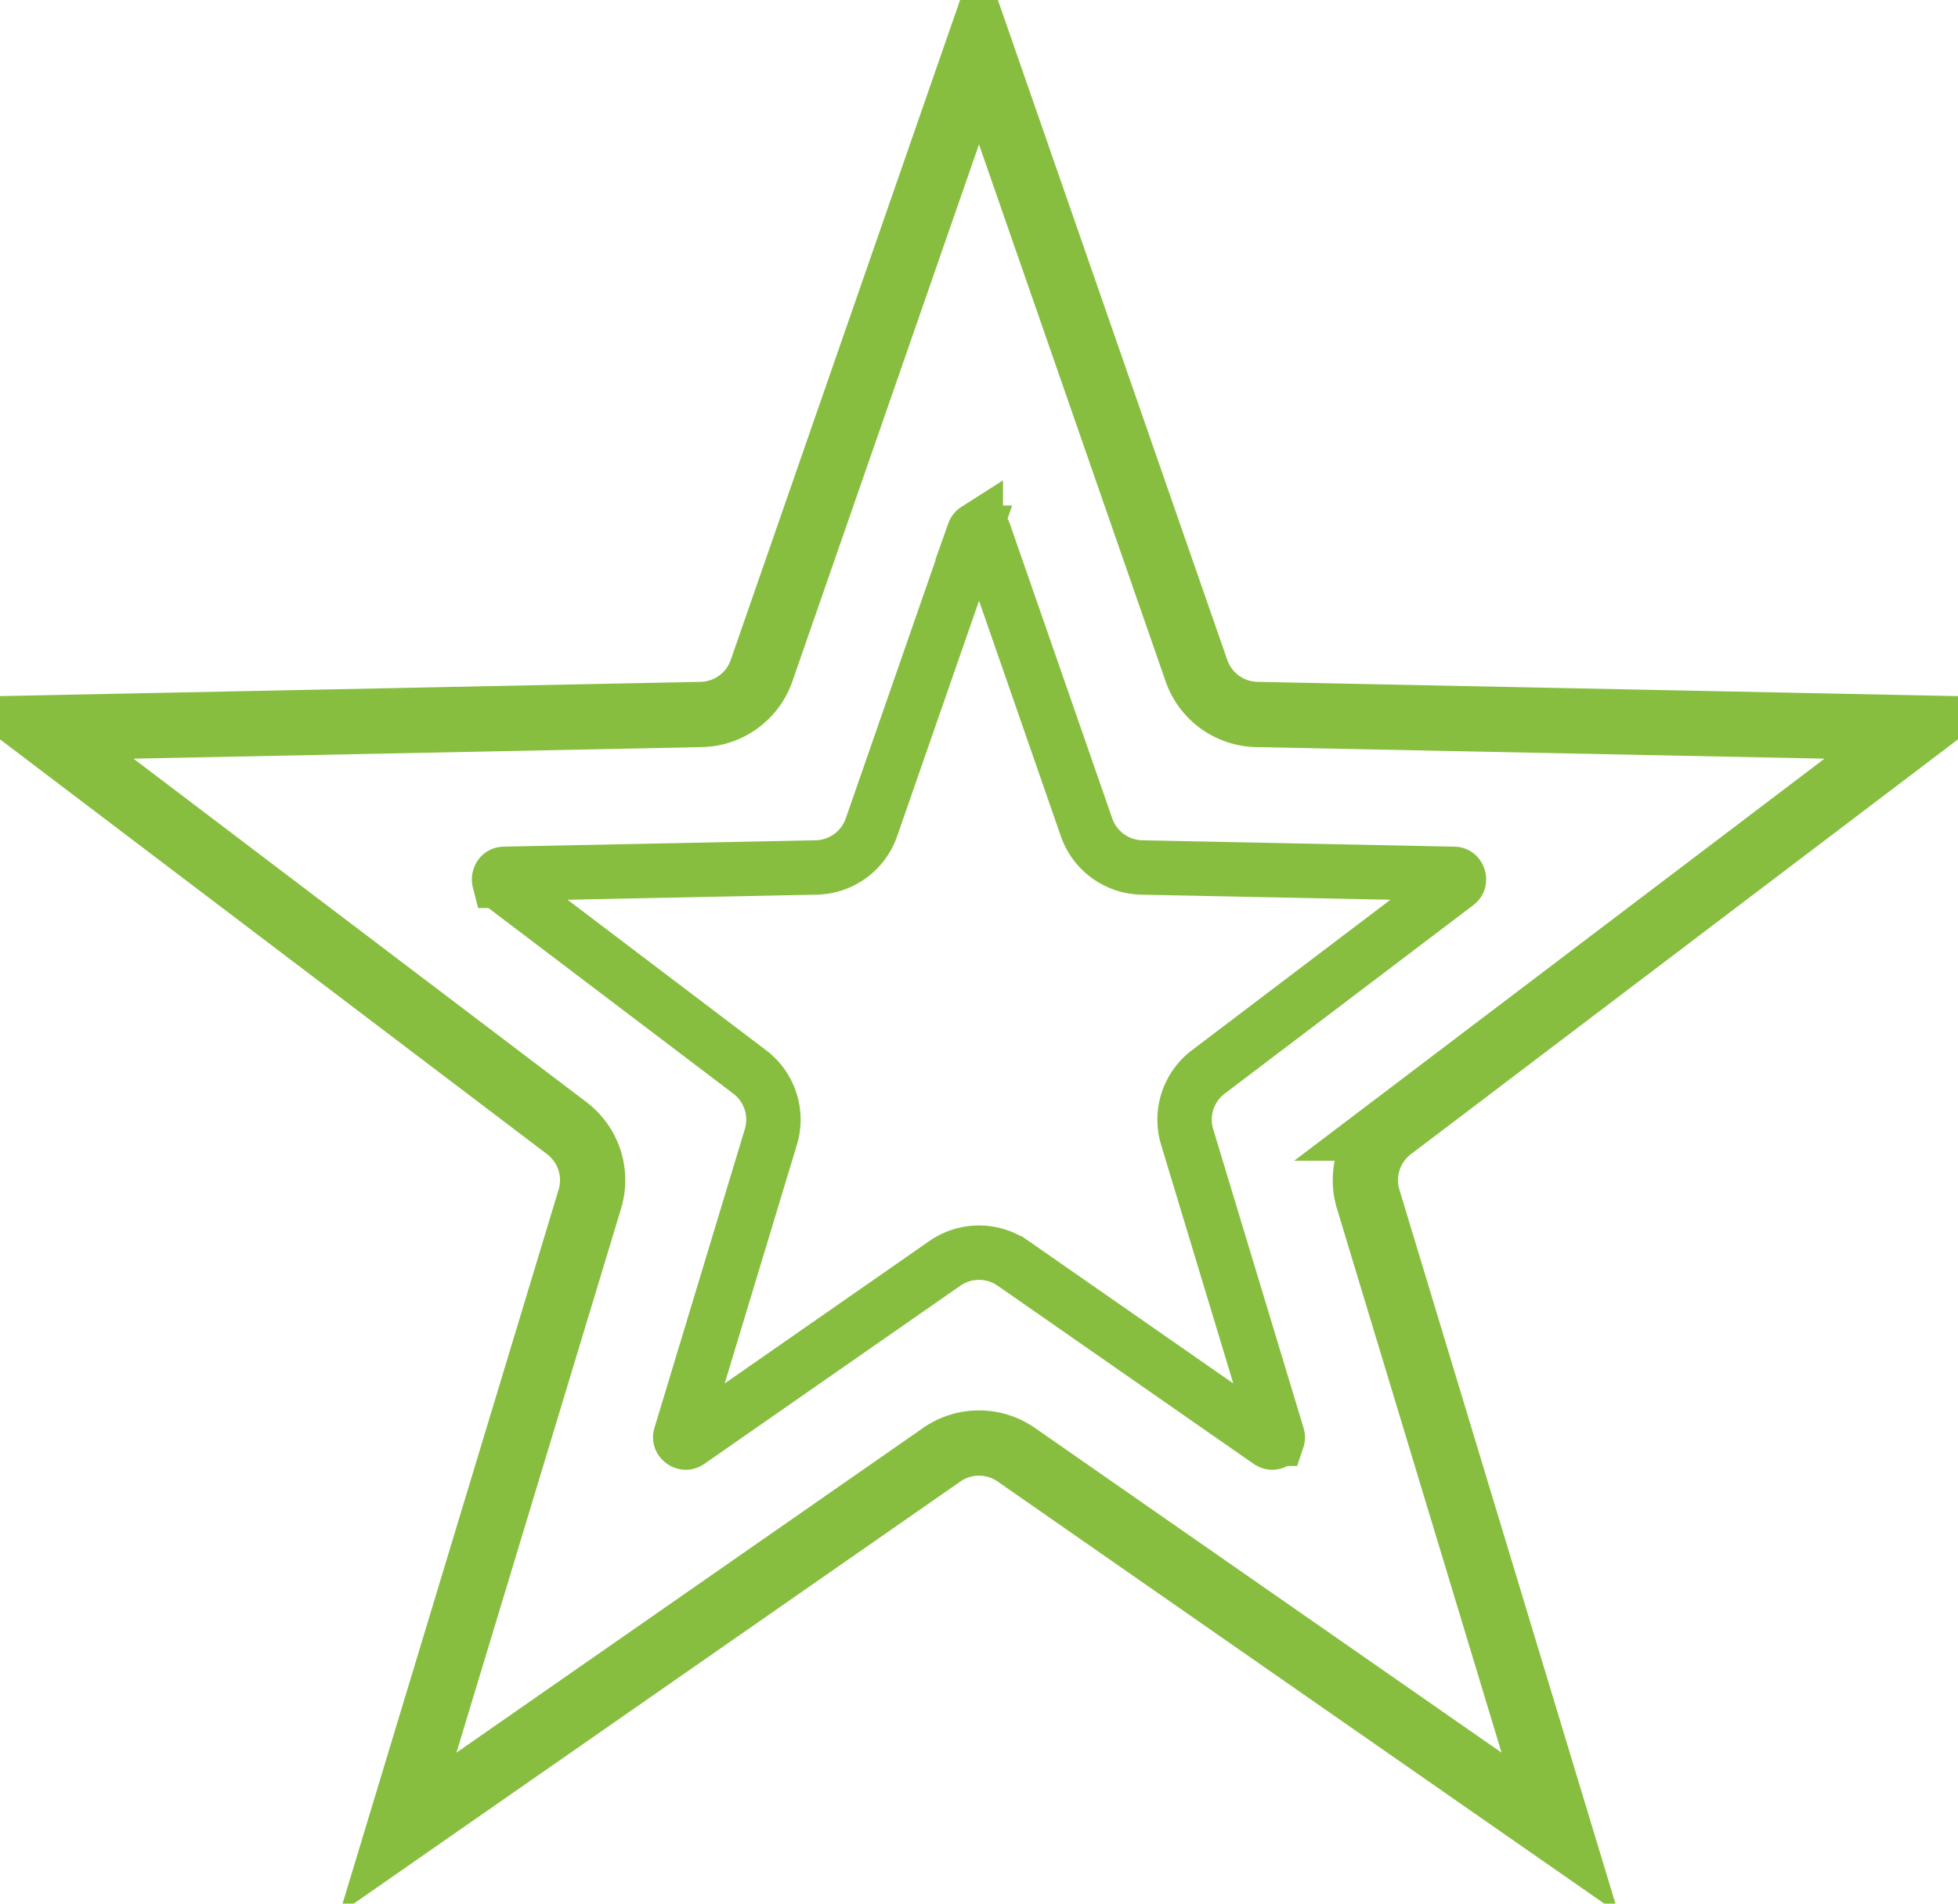<svg width="36" height="35" fill="none" xmlns="http://www.w3.org/2000/svg"><path d="M18 .827l3.998 11.504a1.2 1.2 0 001.11.805l12.175.248-9.704 7.358a1.2 1.2 0 00-.424 1.303l3.527 11.657-9.997-6.956a1.2 1.2 0 00-1.37 0l-9.997 6.956 3.527-11.656a1.2 1.2 0 00-.424-1.304L.717 13.384l12.175-.248a1.2 1.2 0 001.11-.805L18 .827z" stroke="#87BE40" stroke-width="1.2"/><path d="M17.905 9.795c.011-.031.025-.044.036-.051A.107.107 0 0118 9.727c.025 0 .046.008.06.017.01.007.024.02.035.05l1.882 5.416a1.1 1.1 0 001.017.739l5.732.117c.032 0 .049.01.059.017.013.01.026.028.034.052a.106.106 0 01.002.06c-.003.013-.01.03-.037.05l-4.569 3.464a1.1 1.1 0 00-.388 1.195l1.66 5.488c.01.031.006.05.002.062a.108.108 0 01-.039.048.109.109 0 01-.057.021c-.013 0-.032-.002-.059-.02l-4.706-3.275a1.1 1.1 0 00-1.256 0l-4.706 3.275c-.027.018-.046.02-.059.02a.109.109 0 01-.057-.021.108.108 0 01-.039-.048.092.092 0 01.002-.062l1.66-5.488a1.1 1.1 0 00-.388-1.195l-4.57-3.464c-.025-.02-.033-.037-.036-.05a.107.107 0 01.002-.06.108.108 0 01.034-.052.093.093 0 01.06-.017l5.732-.117a1.1 1.1 0 001.016-.739l1.883-5.415z" stroke="#87BE40"/></svg>